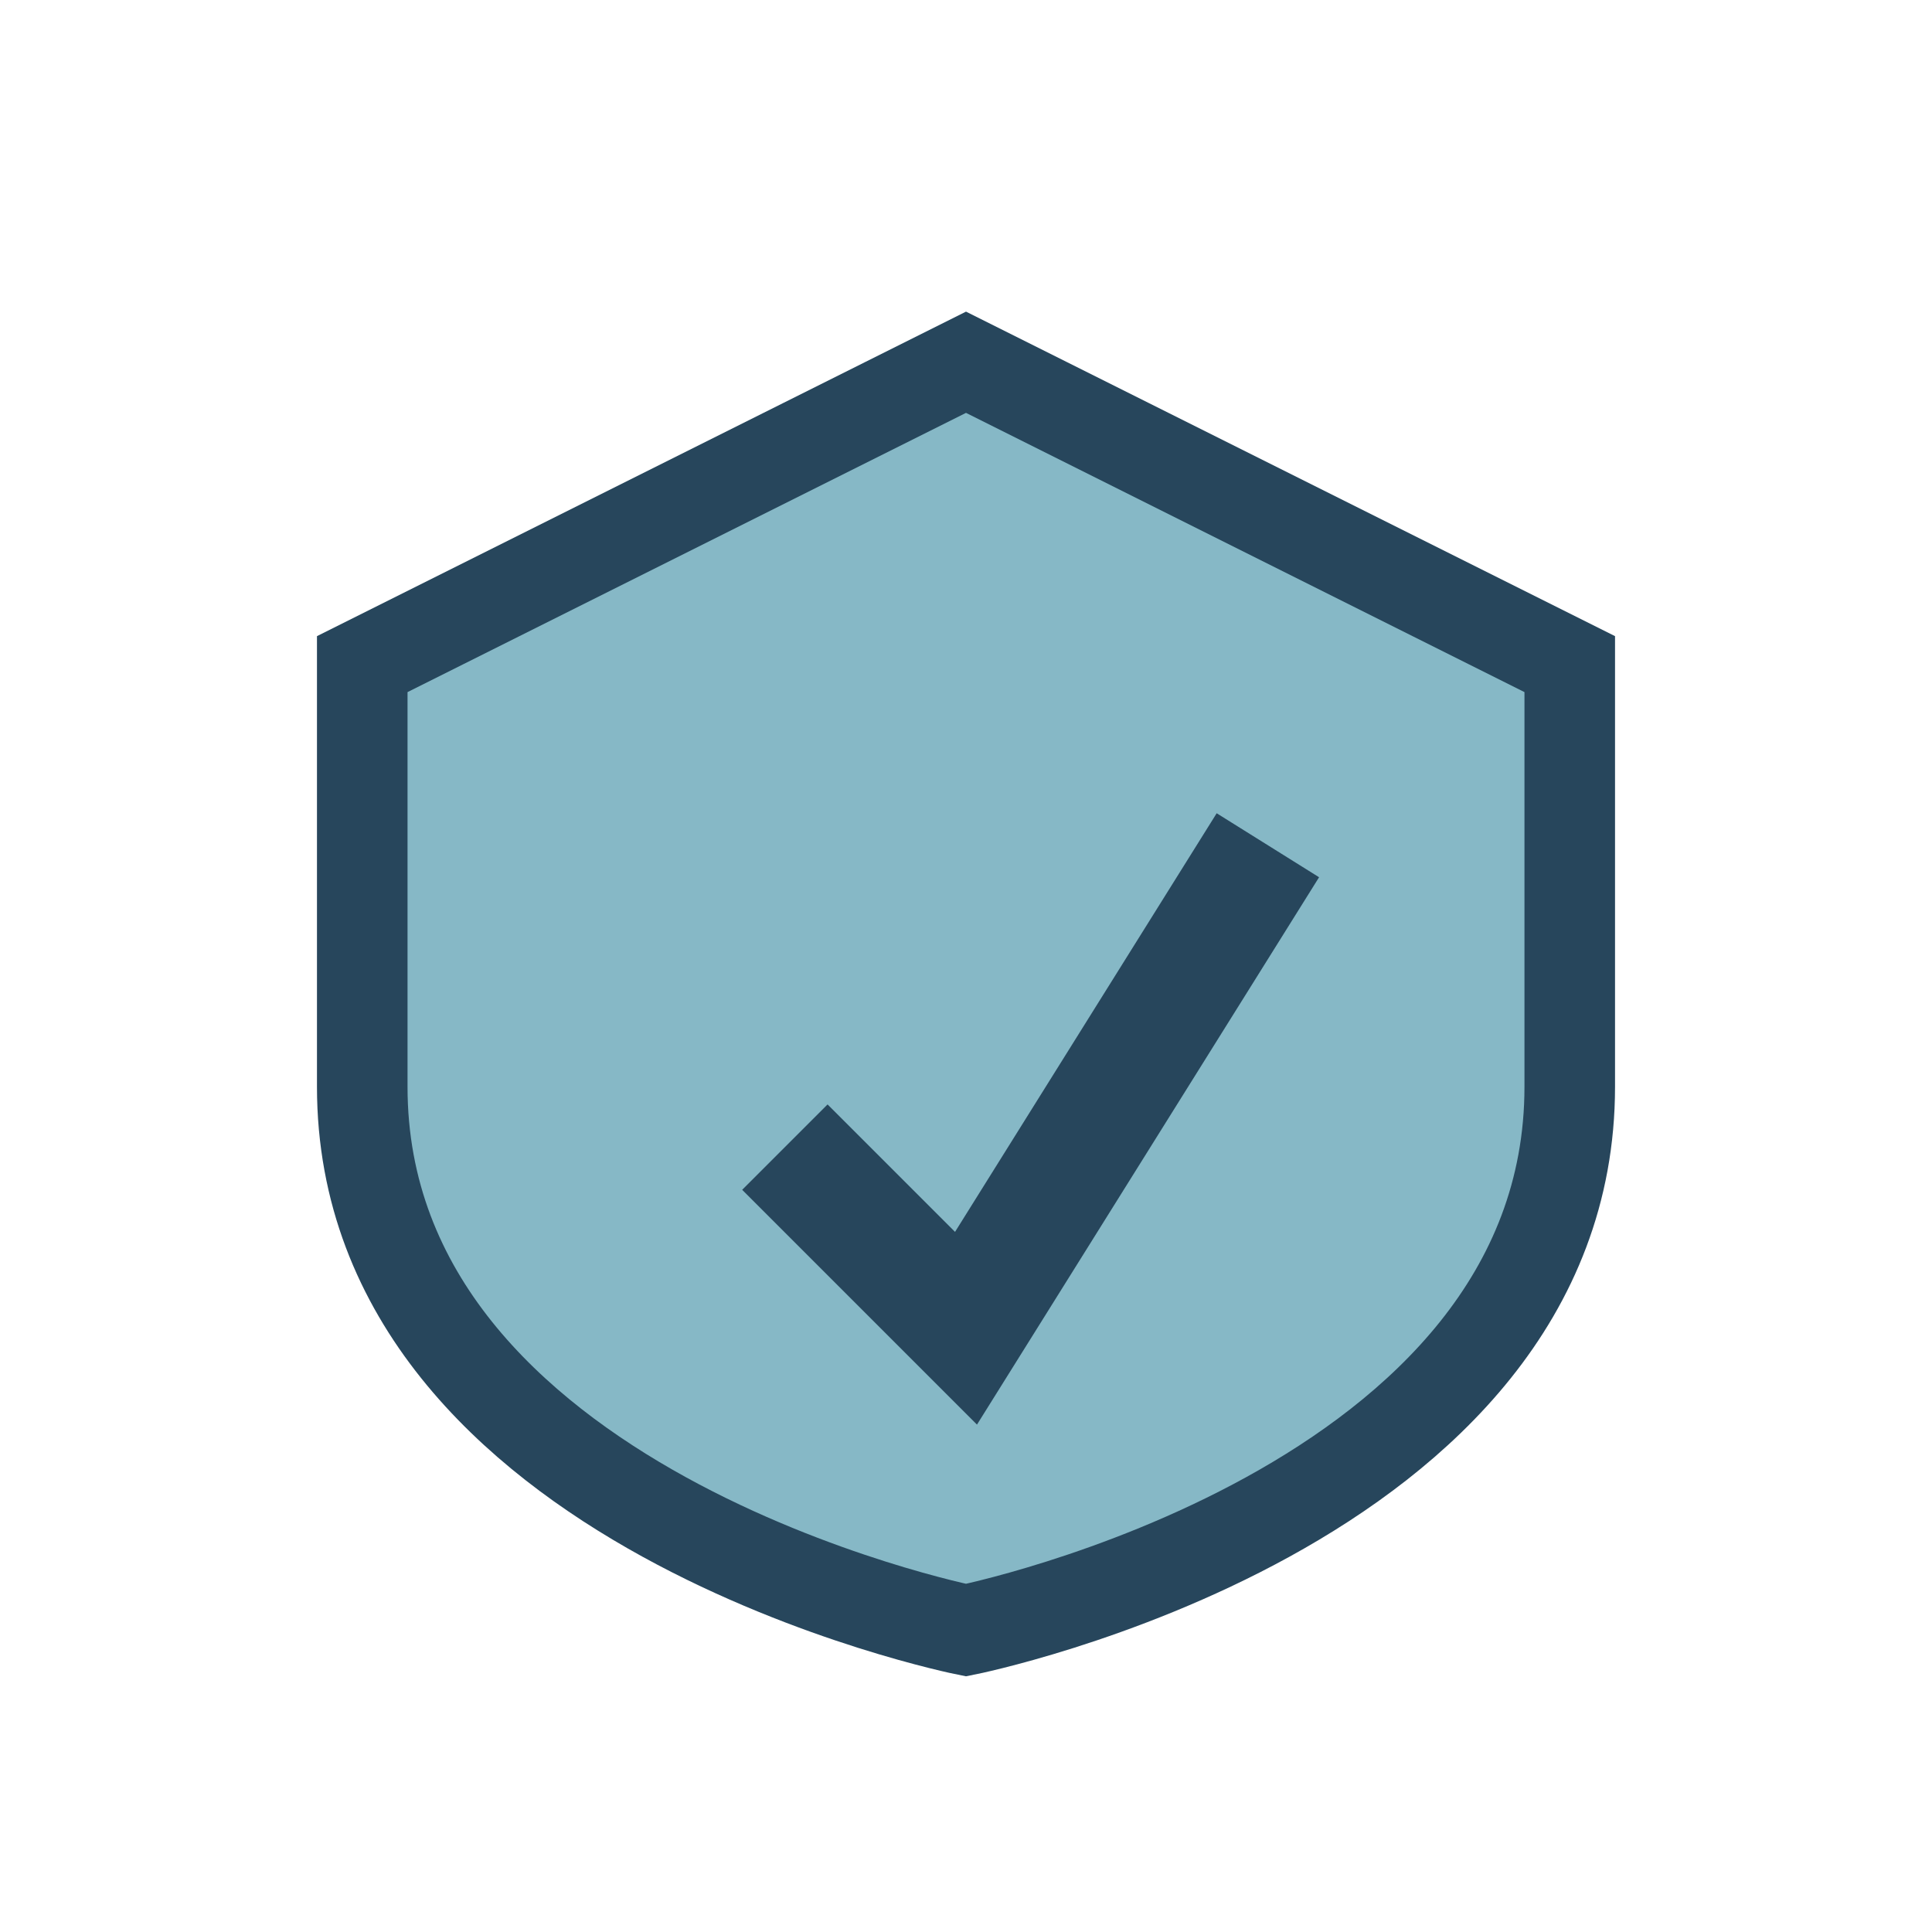 <?xml version="1.0" encoding="UTF-8"?>
<svg xmlns="http://www.w3.org/2000/svg" width="32" height="32" viewBox="0 0 32 32"><path d="M16 6l10 5v7c0 7-10 9-10 9s-10-2-10-9V11z" fill="#86B8C6" stroke="#27465C" stroke-width="1.5"/><path d="M13 19l3 3 5-8" stroke="#27465C" stroke-width="2" fill="none"/></svg>